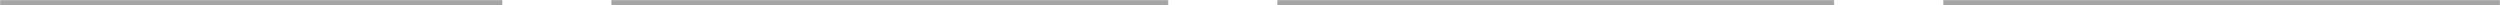 <?xml version="1.0" encoding="UTF-8"?> <svg xmlns="http://www.w3.org/2000/svg" width="1832" height="4" viewBox="0 0 1832 4" fill="none"> <mask id="path-1-inside-1_201_475" fill="white"> <path fill-rule="evenodd" clip-rule="evenodd" d="M0 4H368V0H0V4ZM448 4H856V0H448V4ZM1344 4H936V0H1344V4ZM1424 4H1832V0H1424V4Z"></path> </mask> <path d="M368 4V8H372V4H368ZM0 4H-4V8H0V4ZM368 0H372V-4H368V0ZM0 0V-4H-4V0H0ZM856 4V8H860V4H856ZM448 4H444V8H448V4ZM856 0H860V-4H856V0ZM448 0V-4H444V0H448ZM936 4H932V8H936V4ZM1344 4V8H1348V4H1344ZM936 0V-4H932V0H936ZM1344 0H1348V-4H1344V0ZM1832 4V8H1836V4H1832ZM1424 4H1420V8H1424V4ZM1832 0H1836V-4H1832V0ZM1424 0V-4H1420V0H1424ZM368 0H0V8H368V0ZM364 0V4H372V0H364ZM0 4H368V-4H0V4ZM4 4V0H-4V4H4ZM856 0H448V8H856V0ZM852 0V4H860V0H852ZM448 4H856V-4H448V4ZM452 4V0H444V4H452ZM936 8H1344V0H936V8ZM932 0V4H940V0H932ZM1344 -4H936V4H1344V-4ZM1348 4V0H1340V4H1348ZM1832 0H1424V8H1832V0ZM1828 0V4H1836V0H1828ZM1424 4H1832V-4H1424V4ZM1428 4V0H1420V4H1428Z" fill="#A5A5A6" mask="url(#path-1-inside-1_201_475)"></path> </svg> 
